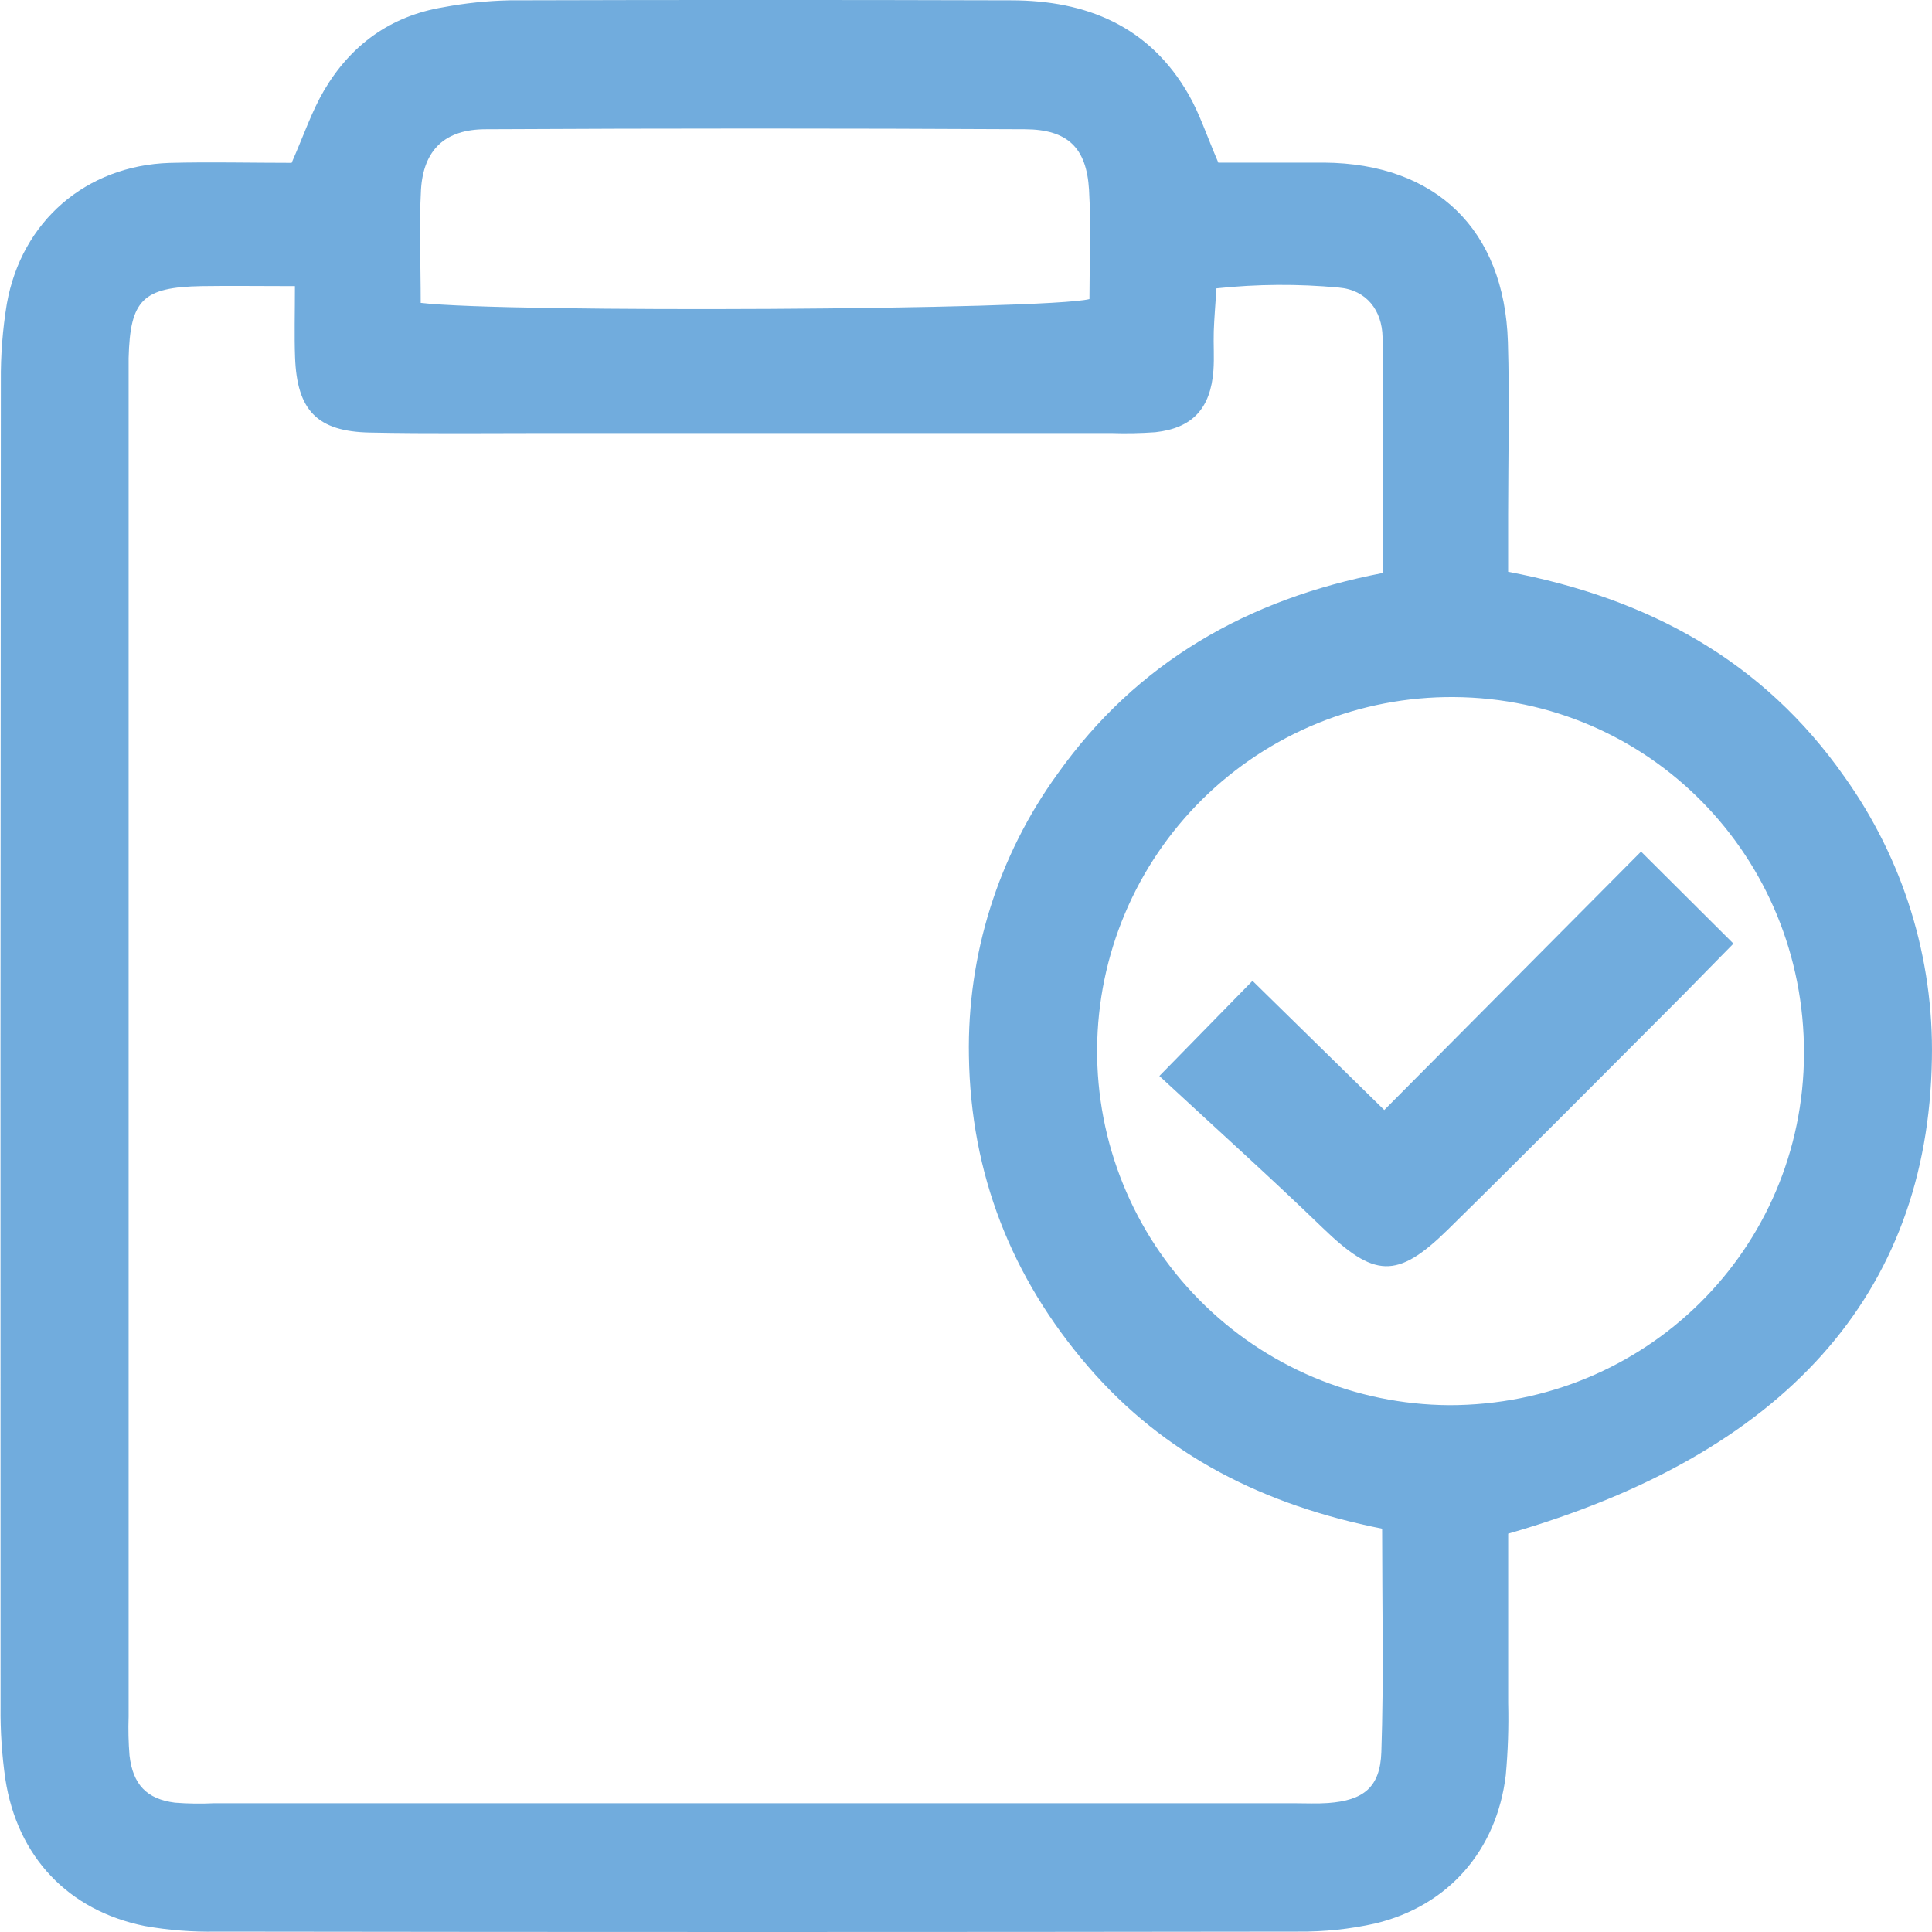 <svg width="75" height="75" viewBox="0 0 75 75" fill="none" xmlns="http://www.w3.org/2000/svg">
<g clip-path="url(#clip0_167_95)">
<path d="M11.321 6.322C11.809 5.208 12.108 4.313 12.579 3.512C13.616 1.748 15.158 0.622 17.204 0.282C18.054 0.122 18.915 0.032 19.779 0.013C26.27 -0.006 32.761 -0.006 39.252 0.013C42.181 0.013 44.628 1.022 46.145 3.676C46.57 4.419 46.84 5.253 47.295 6.313C48.56 6.313 49.98 6.313 51.402 6.313C55.739 6.347 58.4 8.913 58.536 13.271C58.604 15.5 58.547 17.741 58.545 19.976V22.197C64.019 23.23 68.45 25.663 71.599 30.152C73.883 33.348 75.075 37.195 74.996 41.122C74.84 50.251 69.262 56.454 58.547 59.536C58.547 61.677 58.547 63.893 58.547 66.109C58.57 67.045 58.539 67.981 58.454 68.913C58.103 71.831 56.224 73.991 53.381 74.671C52.398 74.89 51.392 74.995 50.385 74.985C36.392 75.005 22.4 75.005 8.409 74.985C7.475 75.004 6.541 74.931 5.621 74.768C2.648 74.17 0.676 72.084 0.208 69.066C0.075 68.14 0.012 67.206 0.022 66.27C0.015 49.115 0.019 31.958 0.033 14.799C0.024 13.792 0.102 12.785 0.266 11.79C0.836 8.588 3.341 6.428 6.584 6.324C8.135 6.282 9.717 6.322 11.321 6.322ZM11.449 11.107C10.094 11.107 8.961 11.09 7.827 11.107C5.538 11.15 5.051 11.638 4.993 13.904C4.993 14.12 4.993 14.335 4.993 14.552C4.993 31.915 4.993 49.278 4.993 66.64C4.975 67.144 4.987 67.649 5.028 68.152C5.16 69.279 5.699 69.842 6.794 69.98C7.297 70.019 7.802 70.026 8.306 70.002H50.257C50.69 70.002 51.123 70.024 51.558 69.993C52.918 69.892 53.578 69.396 53.624 68.016C53.721 65.158 53.654 62.294 53.654 59.343C49.084 58.434 45.223 56.514 42.235 53.042C39.247 49.571 37.684 45.544 37.613 41.001C37.541 37.072 38.748 33.226 41.053 30.043C44.115 25.734 48.389 23.26 53.689 22.242C53.689 19.103 53.725 16.094 53.671 13.087C53.652 12.054 53.05 11.252 51.968 11.163C50.389 11.015 48.8 11.026 47.222 11.194C47.178 11.876 47.135 12.366 47.118 12.866C47.102 13.366 47.142 13.876 47.105 14.378C46.996 15.864 46.284 16.621 44.849 16.779C44.274 16.82 43.696 16.831 43.119 16.811H21.273C18.967 16.811 16.659 16.839 14.355 16.792C12.311 16.75 11.529 15.932 11.454 13.869C11.423 13.026 11.449 12.177 11.449 11.107ZM70.031 40.903C70.053 33.258 64.012 27.106 56.434 27.06C54.628 27.048 52.838 27.391 51.164 28.07C49.492 28.75 47.969 29.752 46.683 31.02C45.398 32.287 44.374 33.796 43.672 35.459C42.97 37.121 42.602 38.906 42.59 40.711C42.578 42.516 42.921 44.306 43.601 45.978C44.281 47.65 45.283 49.172 46.552 50.457C47.82 51.742 49.329 52.765 50.993 53.467C52.657 54.169 54.442 54.536 56.248 54.549C63.886 54.556 70.01 48.495 70.031 40.903ZM16.327 11.757C19.629 12.153 40.67 12.034 42.292 11.61C42.292 10.221 42.359 8.787 42.276 7.363C42.179 5.741 41.453 5.026 39.795 5.017C32.815 4.98 25.836 4.98 18.856 5.017C17.273 5.017 16.44 5.815 16.343 7.359C16.267 8.778 16.332 10.212 16.332 11.757H16.327Z" fill="#71ACDD"/>
<path d="M63.705 33.059L67.292 36.631C66.638 37.298 65.991 37.957 65.354 38.605C62.308 41.653 59.277 44.716 56.203 47.736C54.221 49.684 53.342 49.593 51.34 47.66C49.339 45.726 47.243 43.841 45.007 41.77L48.622 38.076L53.737 43.091L63.705 33.059Z" fill="#71ACDD"/>
</g>
<defs>
<clipPath id="clip0_167_95">
<rect width="75" height="75" fill="white"/>
</clipPath>
</defs>
</svg>
